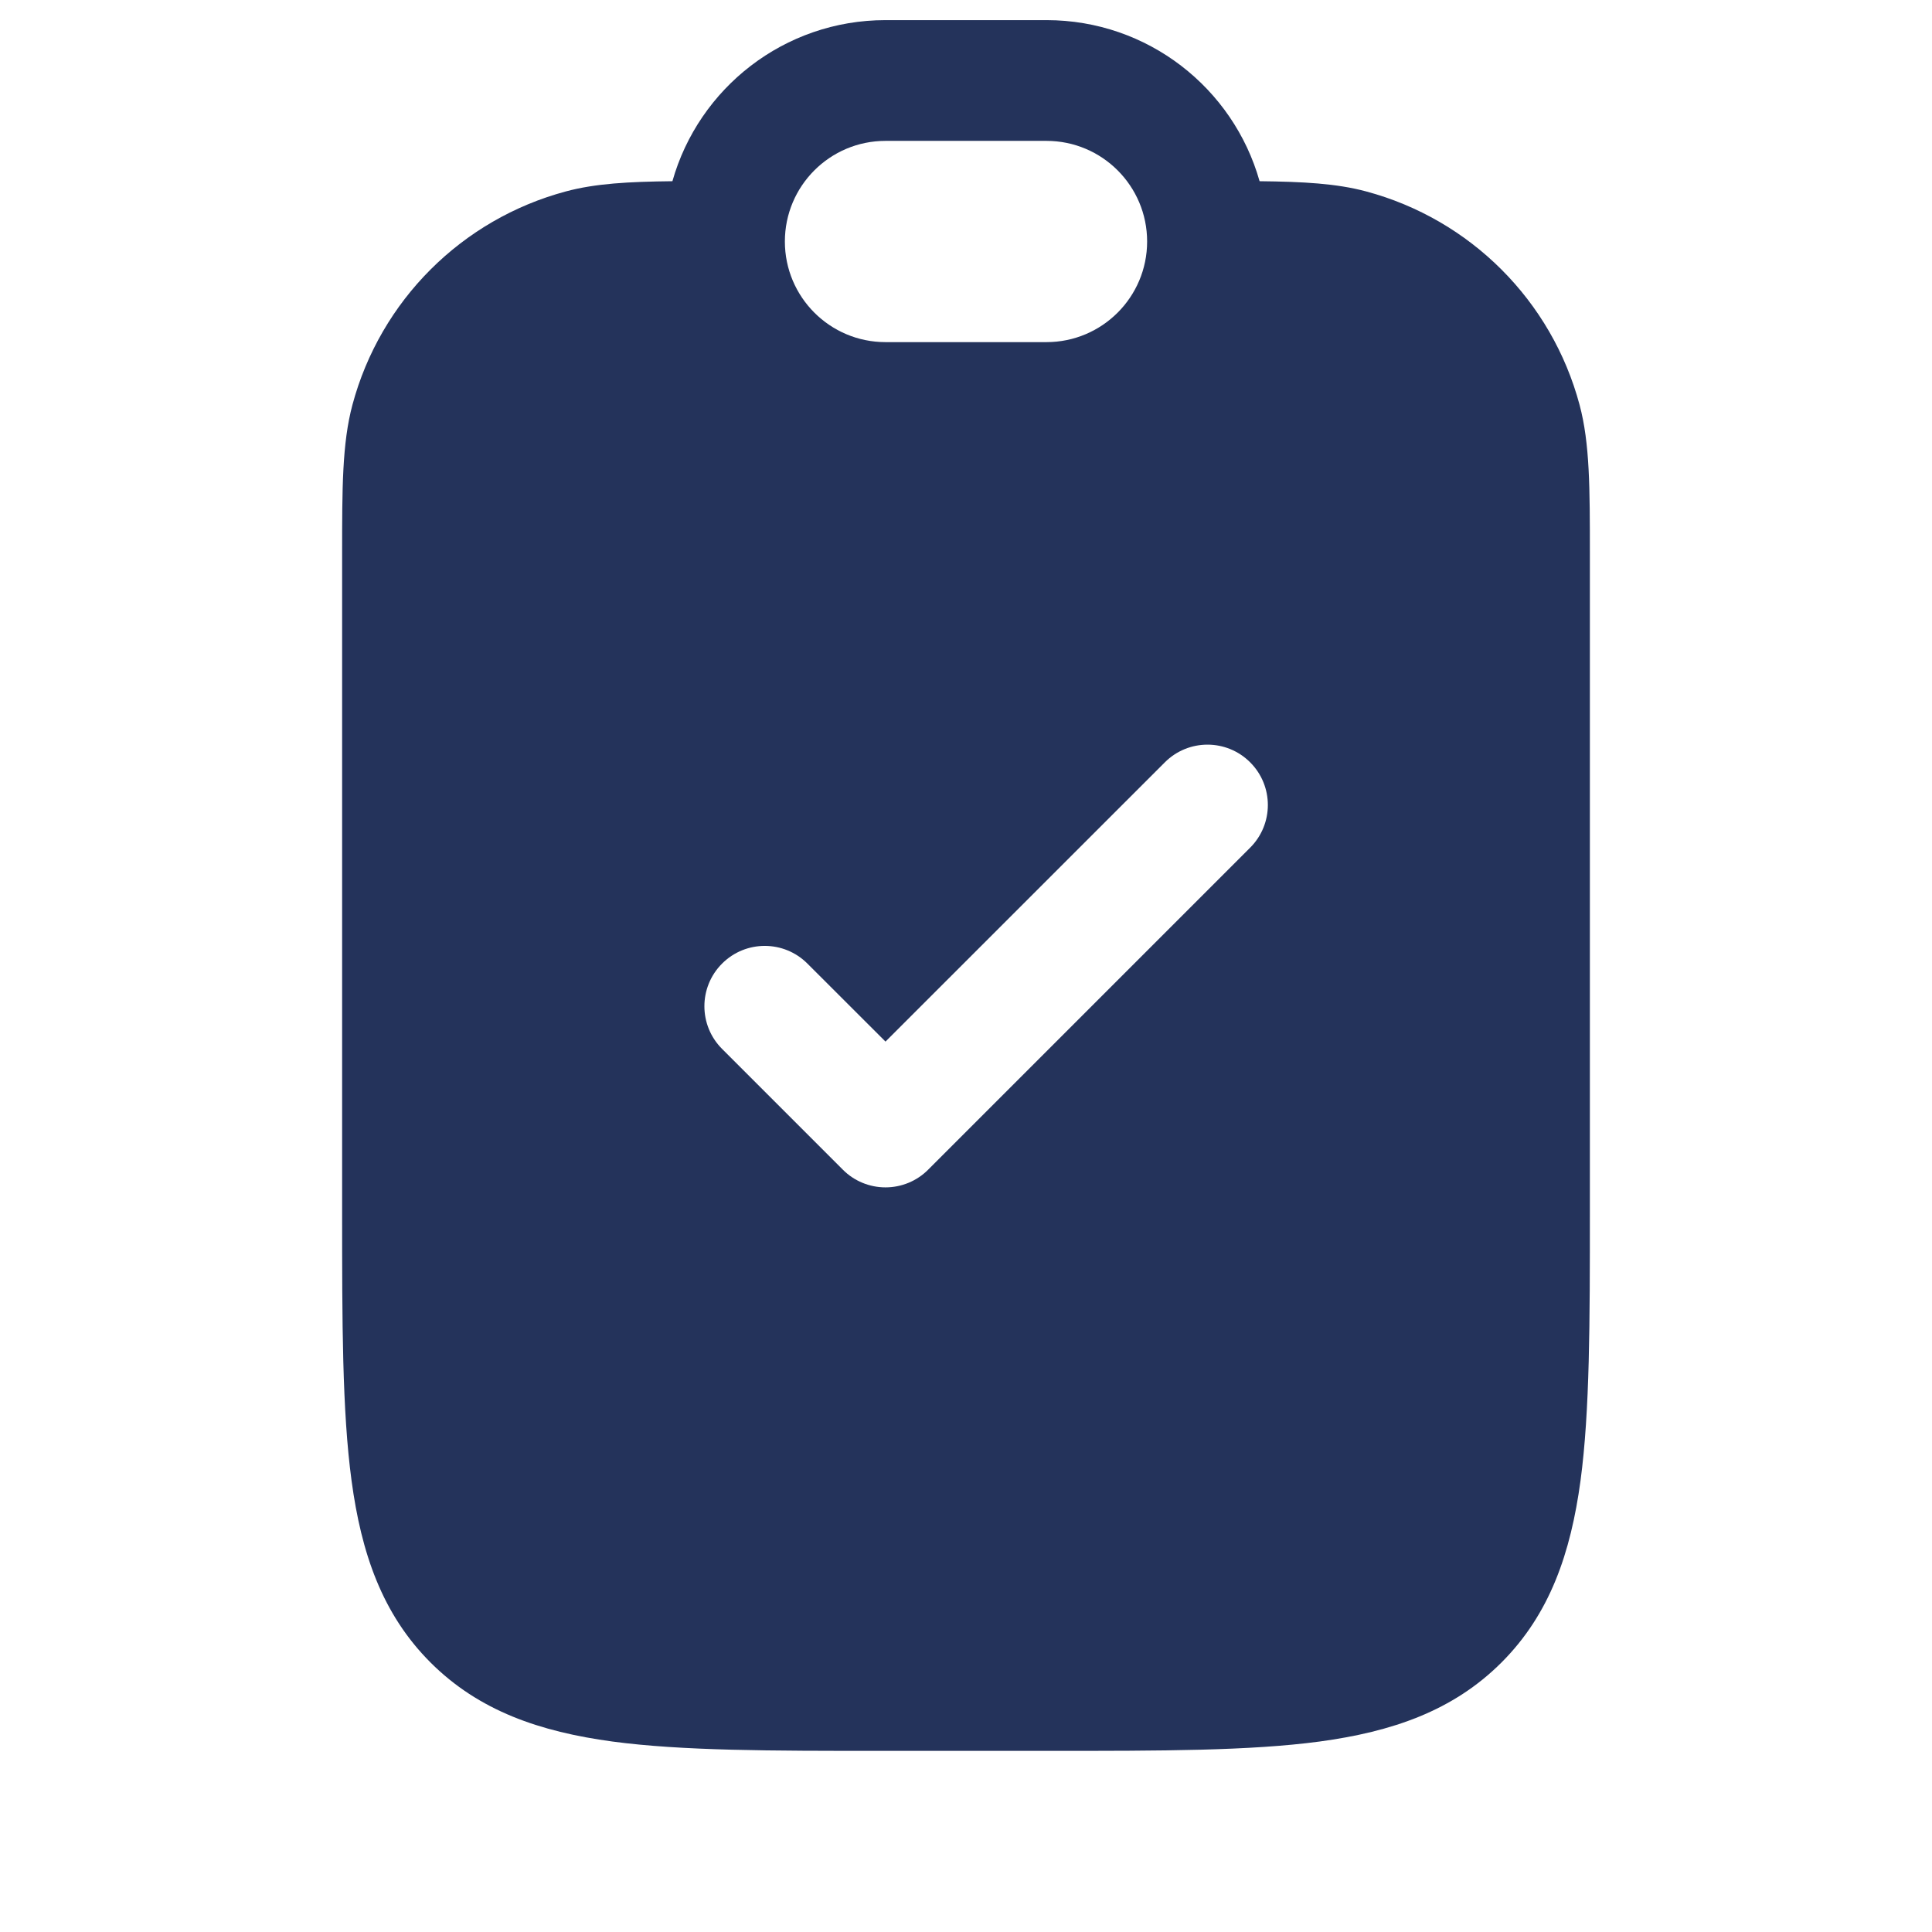 <svg width="24" height="24" viewBox="0 0 24 24" fill="none" xmlns="http://www.w3.org/2000/svg">
<path fill-rule="evenodd" clip-rule="evenodd" d="M16.971 2.378C16.603 2.279 16.189 2.257 15.647 2.251C15.321 1.096 14.259 0.25 13 0.25H11C9.741 0.25 8.679 1.096 8.353 2.251C7.811 2.257 7.397 2.279 7.029 2.378C5.735 2.725 4.725 3.735 4.378 5.029C4.25 5.508 4.25 6.066 4.25 6.884L4.25 7V15L4.25 15.055C4.25 16.422 4.25 17.525 4.367 18.392C4.488 19.292 4.746 20.05 5.348 20.652C5.95 21.254 6.708 21.512 7.608 21.634C8.475 21.75 9.578 21.75 10.945 21.75H11H13H13.055C14.422 21.75 15.525 21.75 16.392 21.634C17.292 21.512 18.05 21.254 18.652 20.652C19.254 20.05 19.512 19.292 19.634 18.392C19.75 17.525 19.75 16.422 19.75 15.055V15.055V15.055V15V7L19.75 6.884C19.75 6.066 19.75 5.508 19.622 5.029C19.276 3.735 18.265 2.725 16.971 2.378ZM11 1.75C10.31 1.75 9.75 2.31 9.75 3C9.75 3.69 10.31 4.25 11 4.25H13C13.69 4.25 14.25 3.69 14.25 3C14.25 2.31 13.69 1.75 13 1.75H11ZM15.53 9.47C15.823 9.763 15.823 10.237 15.53 10.53L11.53 14.53C11.39 14.671 11.199 14.75 11 14.75C10.801 14.75 10.61 14.671 10.47 14.53L8.97 13.03C8.677 12.737 8.677 12.263 8.97 11.97C9.263 11.677 9.737 11.677 10.03 11.97L11 12.939L14.47 9.47C14.763 9.177 15.237 9.177 15.53 9.47Z" fill="#24335B"/>
</svg>
